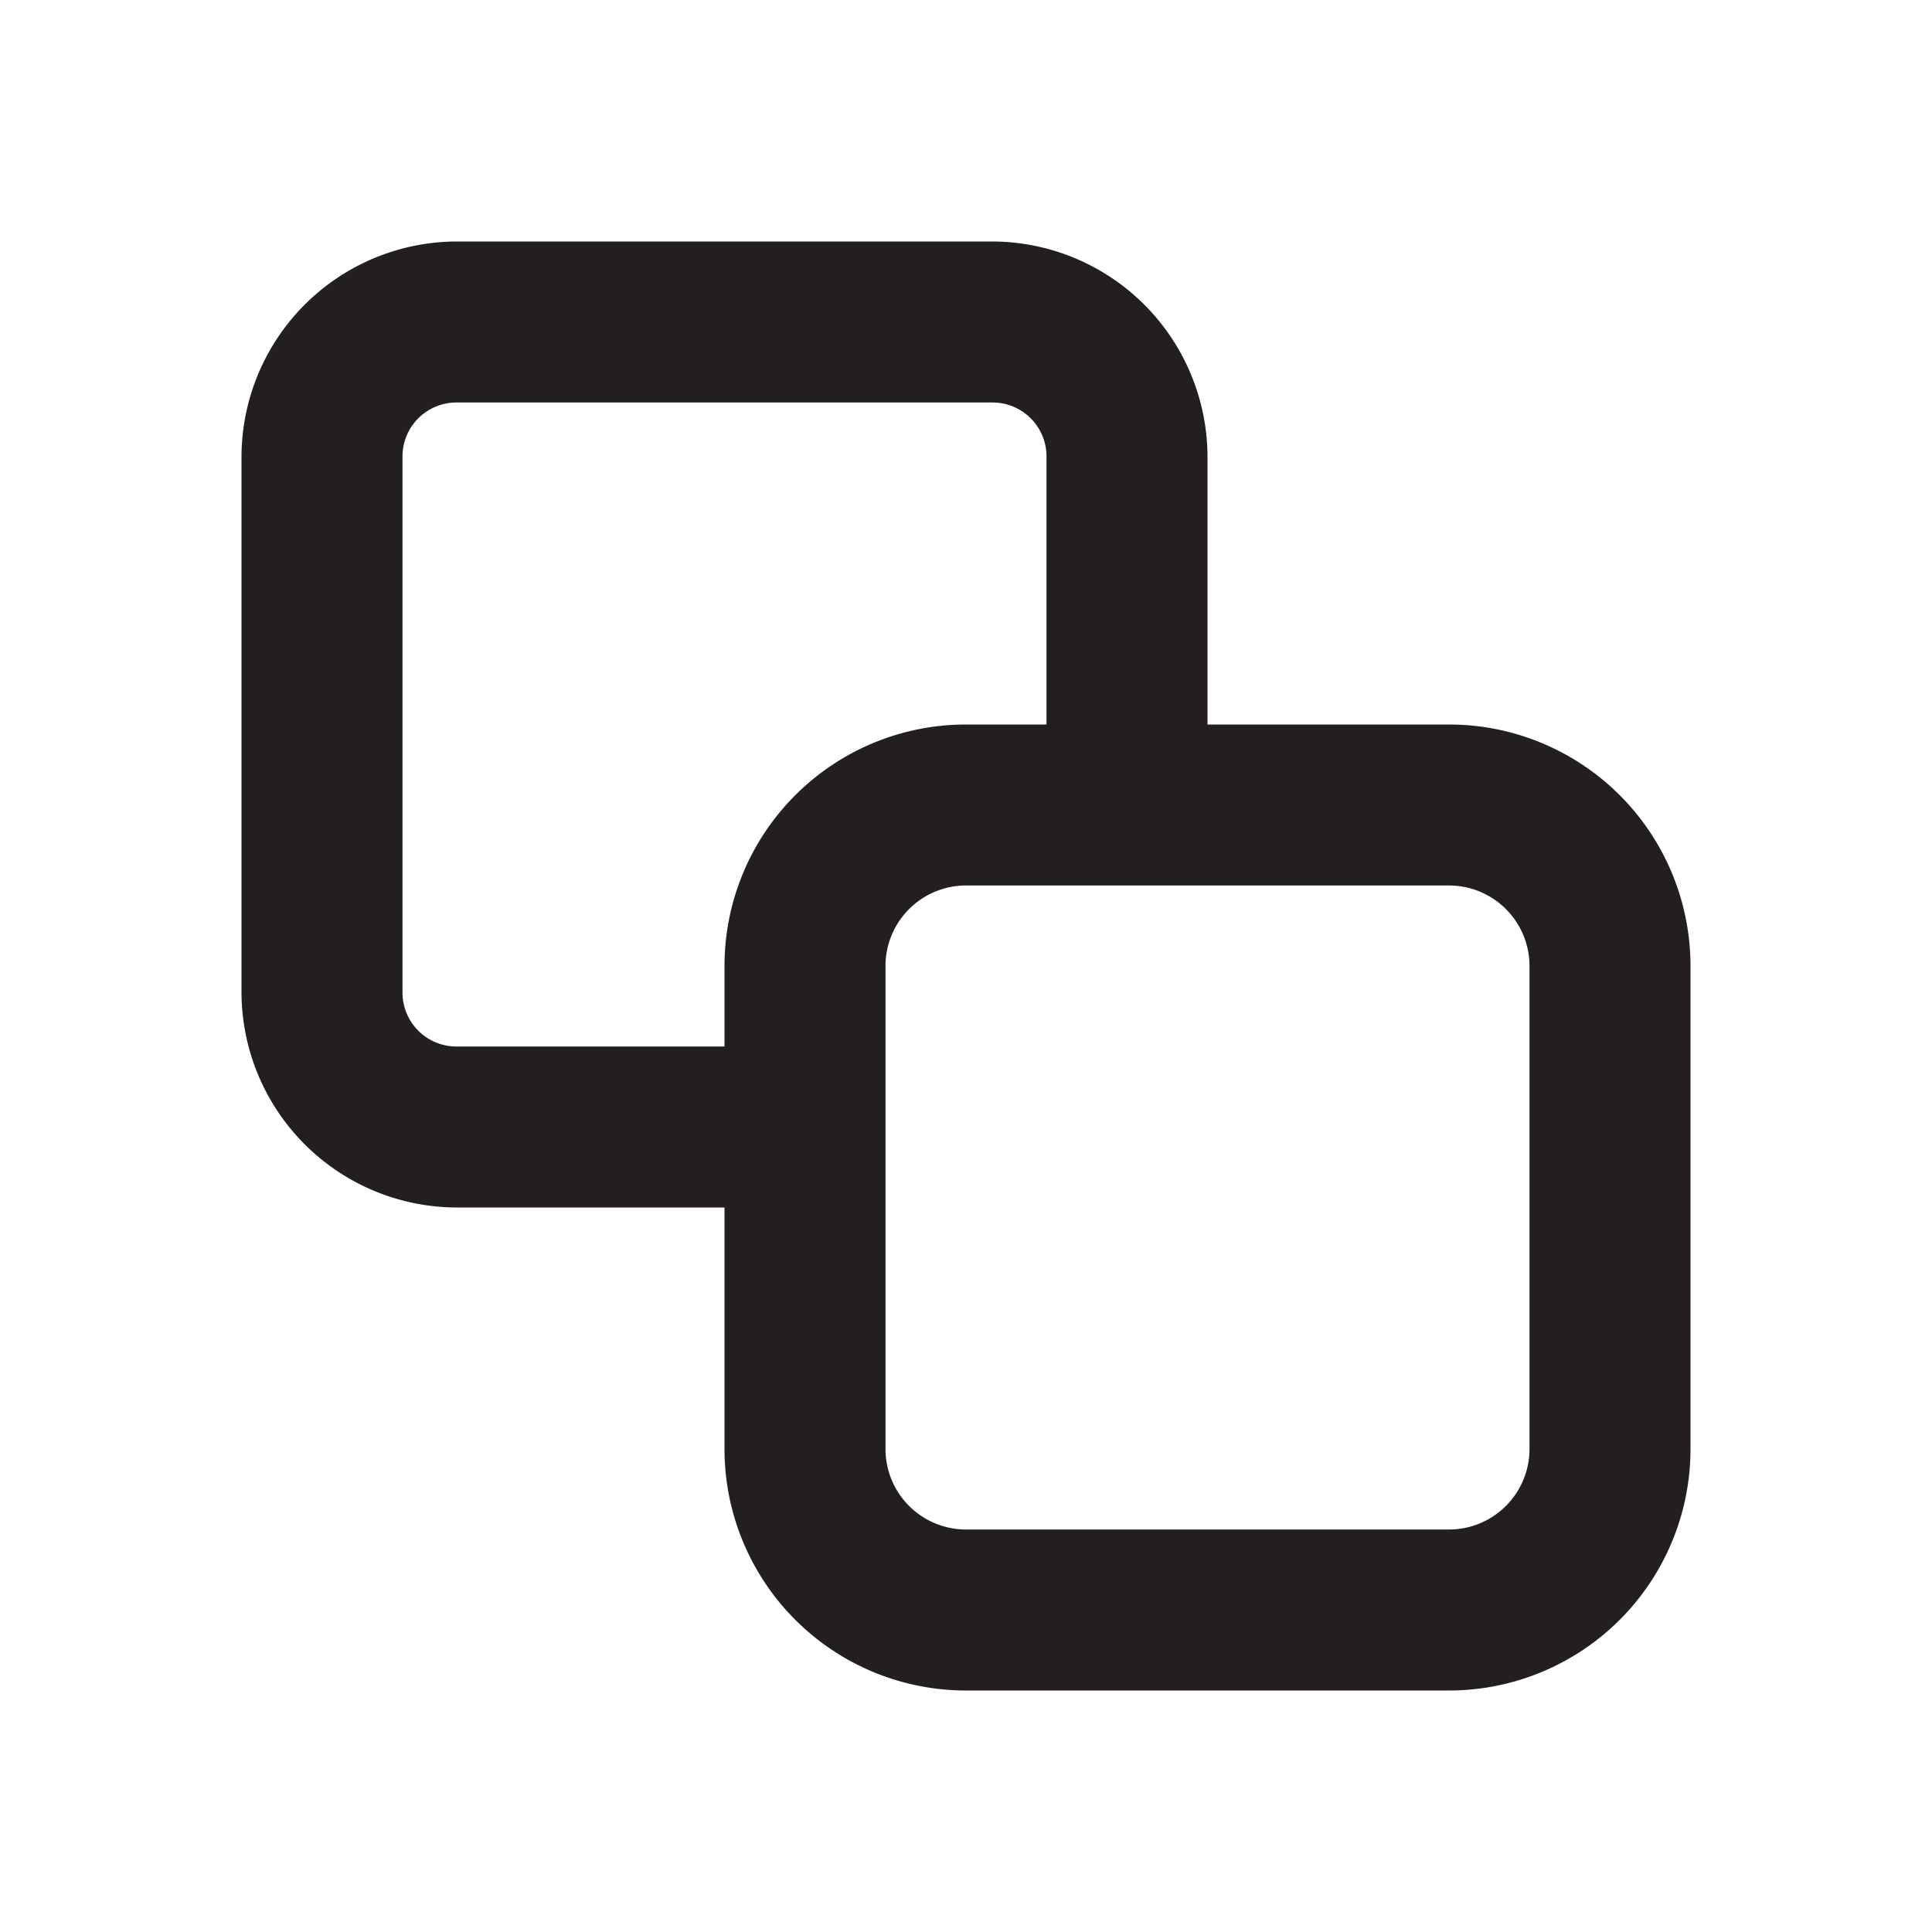 <svg xmlns="http://www.w3.org/2000/svg" viewBox="0 0 24 24"><defs><style>.cls-1{fill:#fff;opacity:0;}.cls-2{fill:#231f20;}</style></defs><title>copy</title><g id="Layer_2" data-name="Layer 2"><g id="copy"><g id="copy-2" data-name="copy"><rect class="cls-1" width="24" height="24"/><path class="cls-2" d="M18,21H12a3,3,0,0,1-3-3V12a3,3,0,0,1,3-3h6a3,3,0,0,1,3,3v6A3,3,0,0,1,18,21ZM12,11a1,1,0,0,0-1,1v6a1,1,0,0,0,1,1h6a1,1,0,0,0,1-1V12a1,1,0,0,0-1-1Z"/><path class="cls-2" d="M9.73,15H5.67A2.68,2.68,0,0,1,3,12.33V5.67A2.68,2.68,0,0,1,5.67,3h6.66A2.68,2.68,0,0,1,15,5.67V9.4H13V5.67A.67.67,0,0,0,12.33,5H5.67A.67.67,0,0,0,5,5.67v6.66a.67.67,0,0,0,.67.67H9.73Z"/></g></g></g></svg>